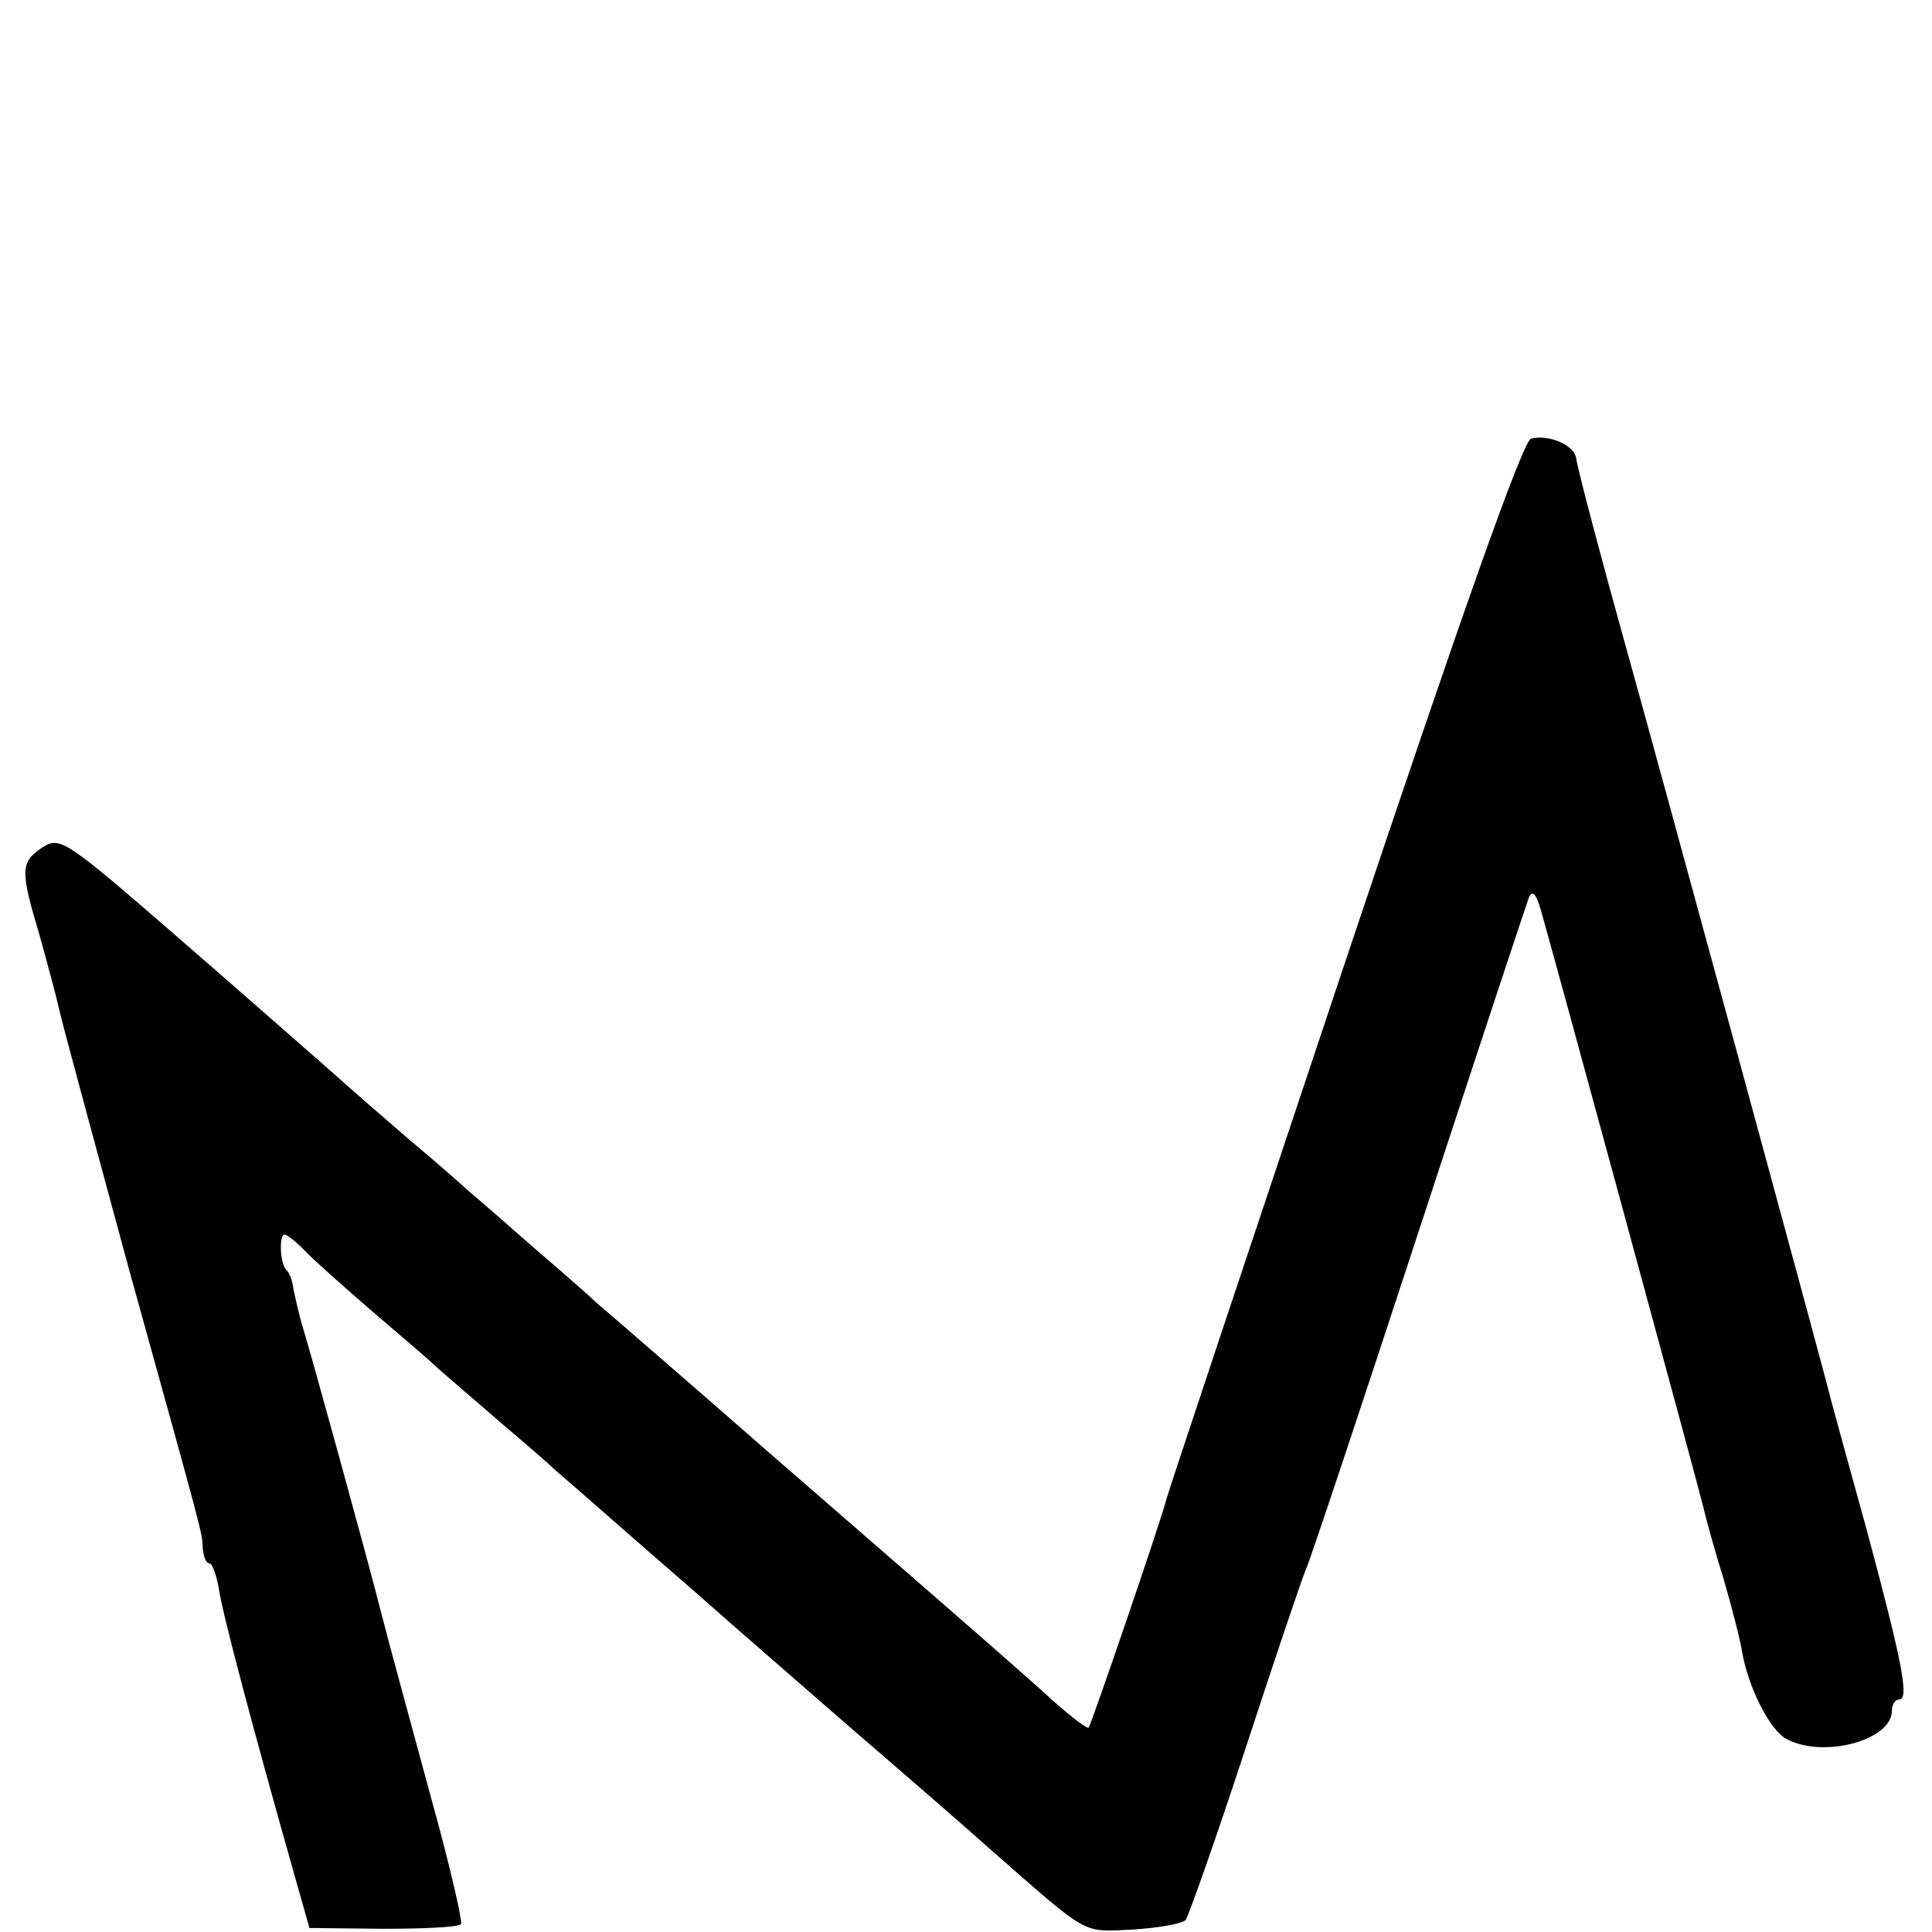 <?xml version="1.0" standalone="no"?>
<!DOCTYPE svg PUBLIC "-//W3C//DTD SVG 20010904//EN"
 "http://www.w3.org/TR/2001/REC-SVG-20010904/DTD/svg10.dtd">
<svg version="1.0" xmlns="http://www.w3.org/2000/svg"
 width="241pt" height="241pt" viewBox="0 0 241 241"
 preserveAspectRatio="xMidYMid meet">
<g transform="translate(0,241) scale(0.1,-0.1)"
fill="#000000" stroke="none">
<path d="M1910 1863 c-10 -2 -85 -214 -233 -656 -120 -359 -220 -659 -222
-667 -6 -25 -94 -282 -97 -285 -2 -2 -21 13 -44 33 -33 31 -235 206 -334 292
-14 12 -39 34 -55 48 -17 15 -62 54 -100 87 -38 33 -75 65 -81 70 -6 6 -39 35
-74 65 -34 30 -72 63 -84 73 -12 11 -45 40 -75 65 -30 26 -73 63 -95 83 -23
20 -108 95 -191 167 -144 125 -150 129 -172 115 -28 -19 -28 -28 -3 -112 10
-36 21 -77 24 -91 3 -14 42 -158 86 -320 95 -343 92 -330 93 -352 1 -10 4 -18
8 -18 4 0 9 -15 12 -32 4 -29 43 -176 96 -363 l17 -60 92 -1 c51 0 95 2 97 6
2 3 -10 55 -26 116 -26 96 -63 231 -74 274 -12 49 -87 321 -96 350 -6 19 -11
43 -13 52 -1 10 -5 21 -9 24 -8 9 -9 44 -2 44 3 0 16 -10 28 -23 12 -12 47
-43 77 -69 30 -26 67 -57 81 -70 14 -13 52 -45 84 -73 32 -27 63 -54 69 -60 6
-5 45 -39 86 -75 41 -36 91 -79 110 -96 19 -17 94 -82 165 -144 72 -62 155
-134 185 -161 119 -104 109 -99 172 -96 32 2 62 7 67 12 4 6 38 102 75 215 37
113 71 214 76 225 5 11 68 200 140 420 72 220 134 407 137 415 4 10 9 6 15
-15 14 -48 199 -728 203 -746 2 -9 12 -47 24 -85 11 -38 22 -80 24 -94 8 -46
35 -98 55 -109 46 -25 132 -2 132 35 0 8 4 14 9 14 13 0 4 46 -40 210 -22 80
-42 152 -44 160 -7 30 -222 819 -256 940 -29 104 -61 224 -63 239 -3 16 -33
29 -56 24z"/>
</g>
</svg>
